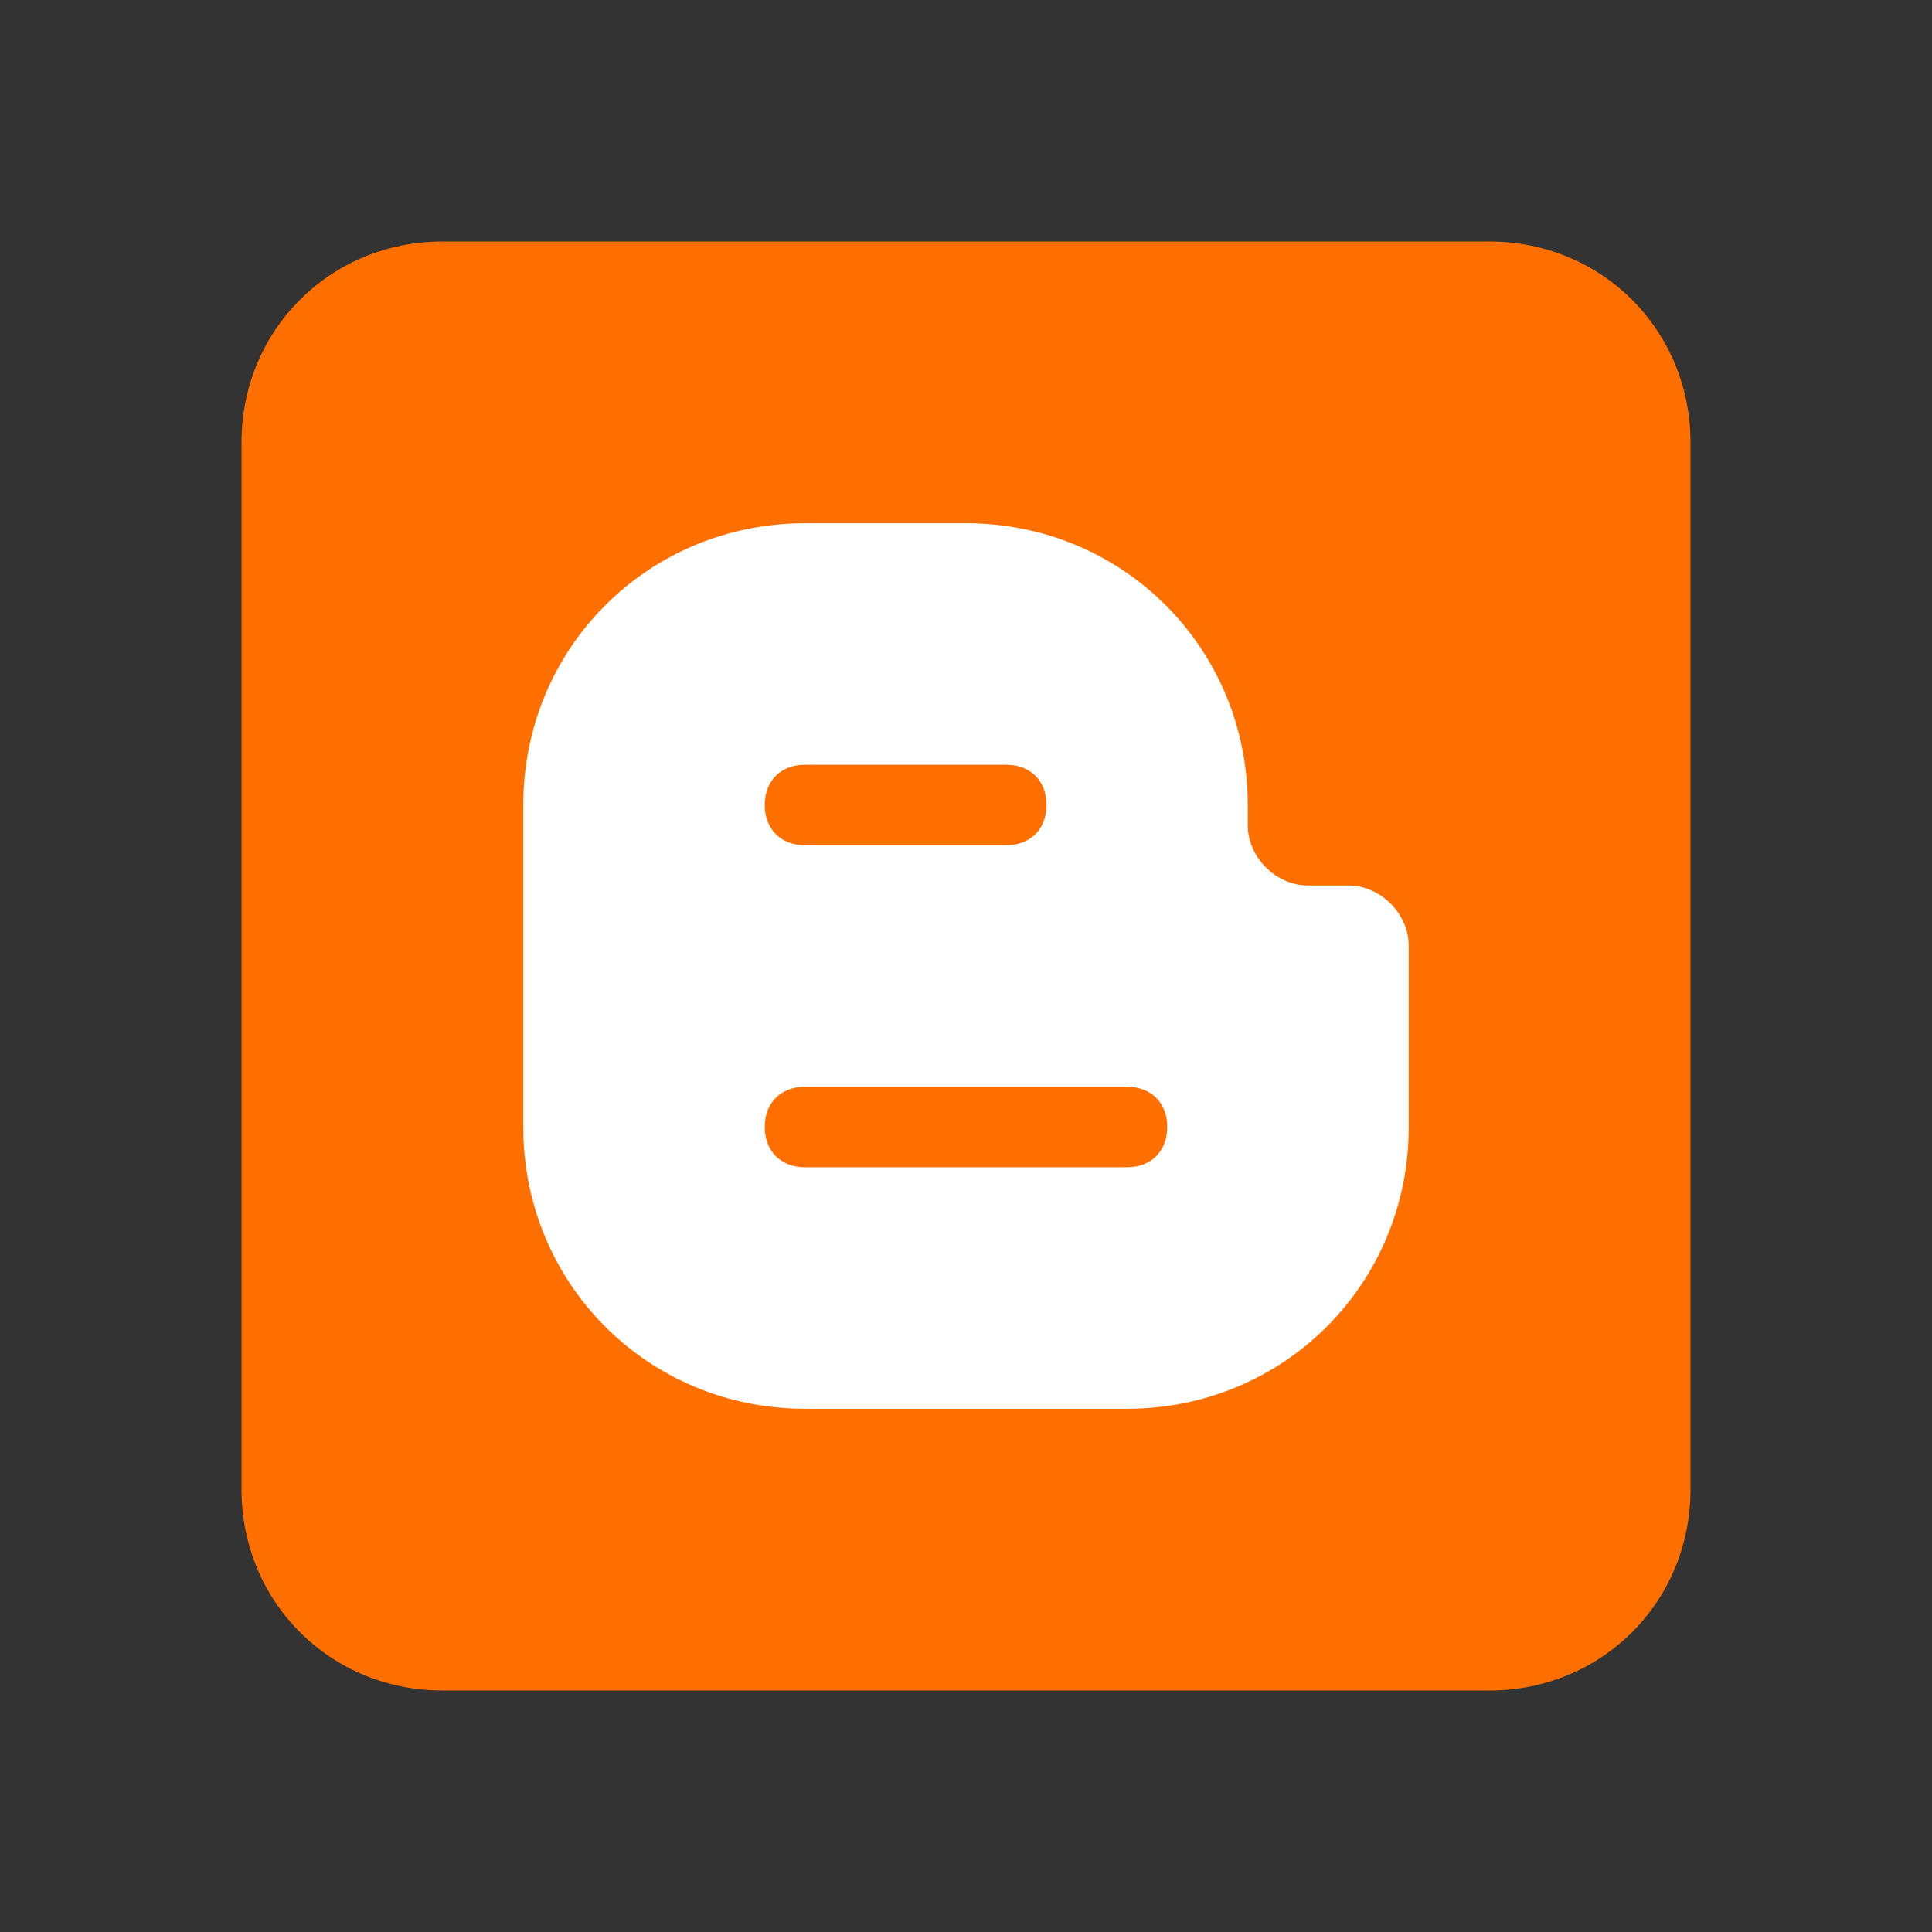 <?xml version="1.0" encoding="UTF-8"?>
<svg id="_레이어_1" xmlns="http://www.w3.org/2000/svg" version="1.1" viewBox="0 0 48 48">
  <rect x="0" y="0" width="48" height="48" fill="#333333" stroke="none"/>
  <!-- Generator: Adobe Illustrator 29.0.1, SVG Export Plug-In . SVG Version: 2.1.0 Build 192)  -->
  <defs>
    <style>
      .st0 {
        fill: #ff6f00;
      }

      .st1 {
        fill: #fff;
      }
    </style>
  </defs>
  <path class="st0" d="M37,42H11c-2.8,0-5-2.2-5-5V11c0-2.8,2.2-5,5-5h26c2.8,0,5,2.2,5,5v26c0,2.8-2.2,5-5,5Z"/>
  <path class="st1" d="M33.5,22h-1c-.8,0-1.5-.7-1.5-1.5v-.5c0-3.9-3.1-7-7-7h-4c-3.9,0-7,3.1-7,7v8c0,3.9,3.1,7,7,7h8c3.9,0,7-3.1,7-7v-4.5c0-.8-.7-1.5-1.5-1.5ZM20,19h5c.6,0,1,.4,1,1s-.4,1-1,1h-5c-.6,0-1-.4-1-1s.4-1,1-1ZM28,29h-8c-.6,0-1-.4-1-1s.4-1,1-1h8c.6,0,1,.4,1,1s-.4,1-1,1Z"/>
</svg>